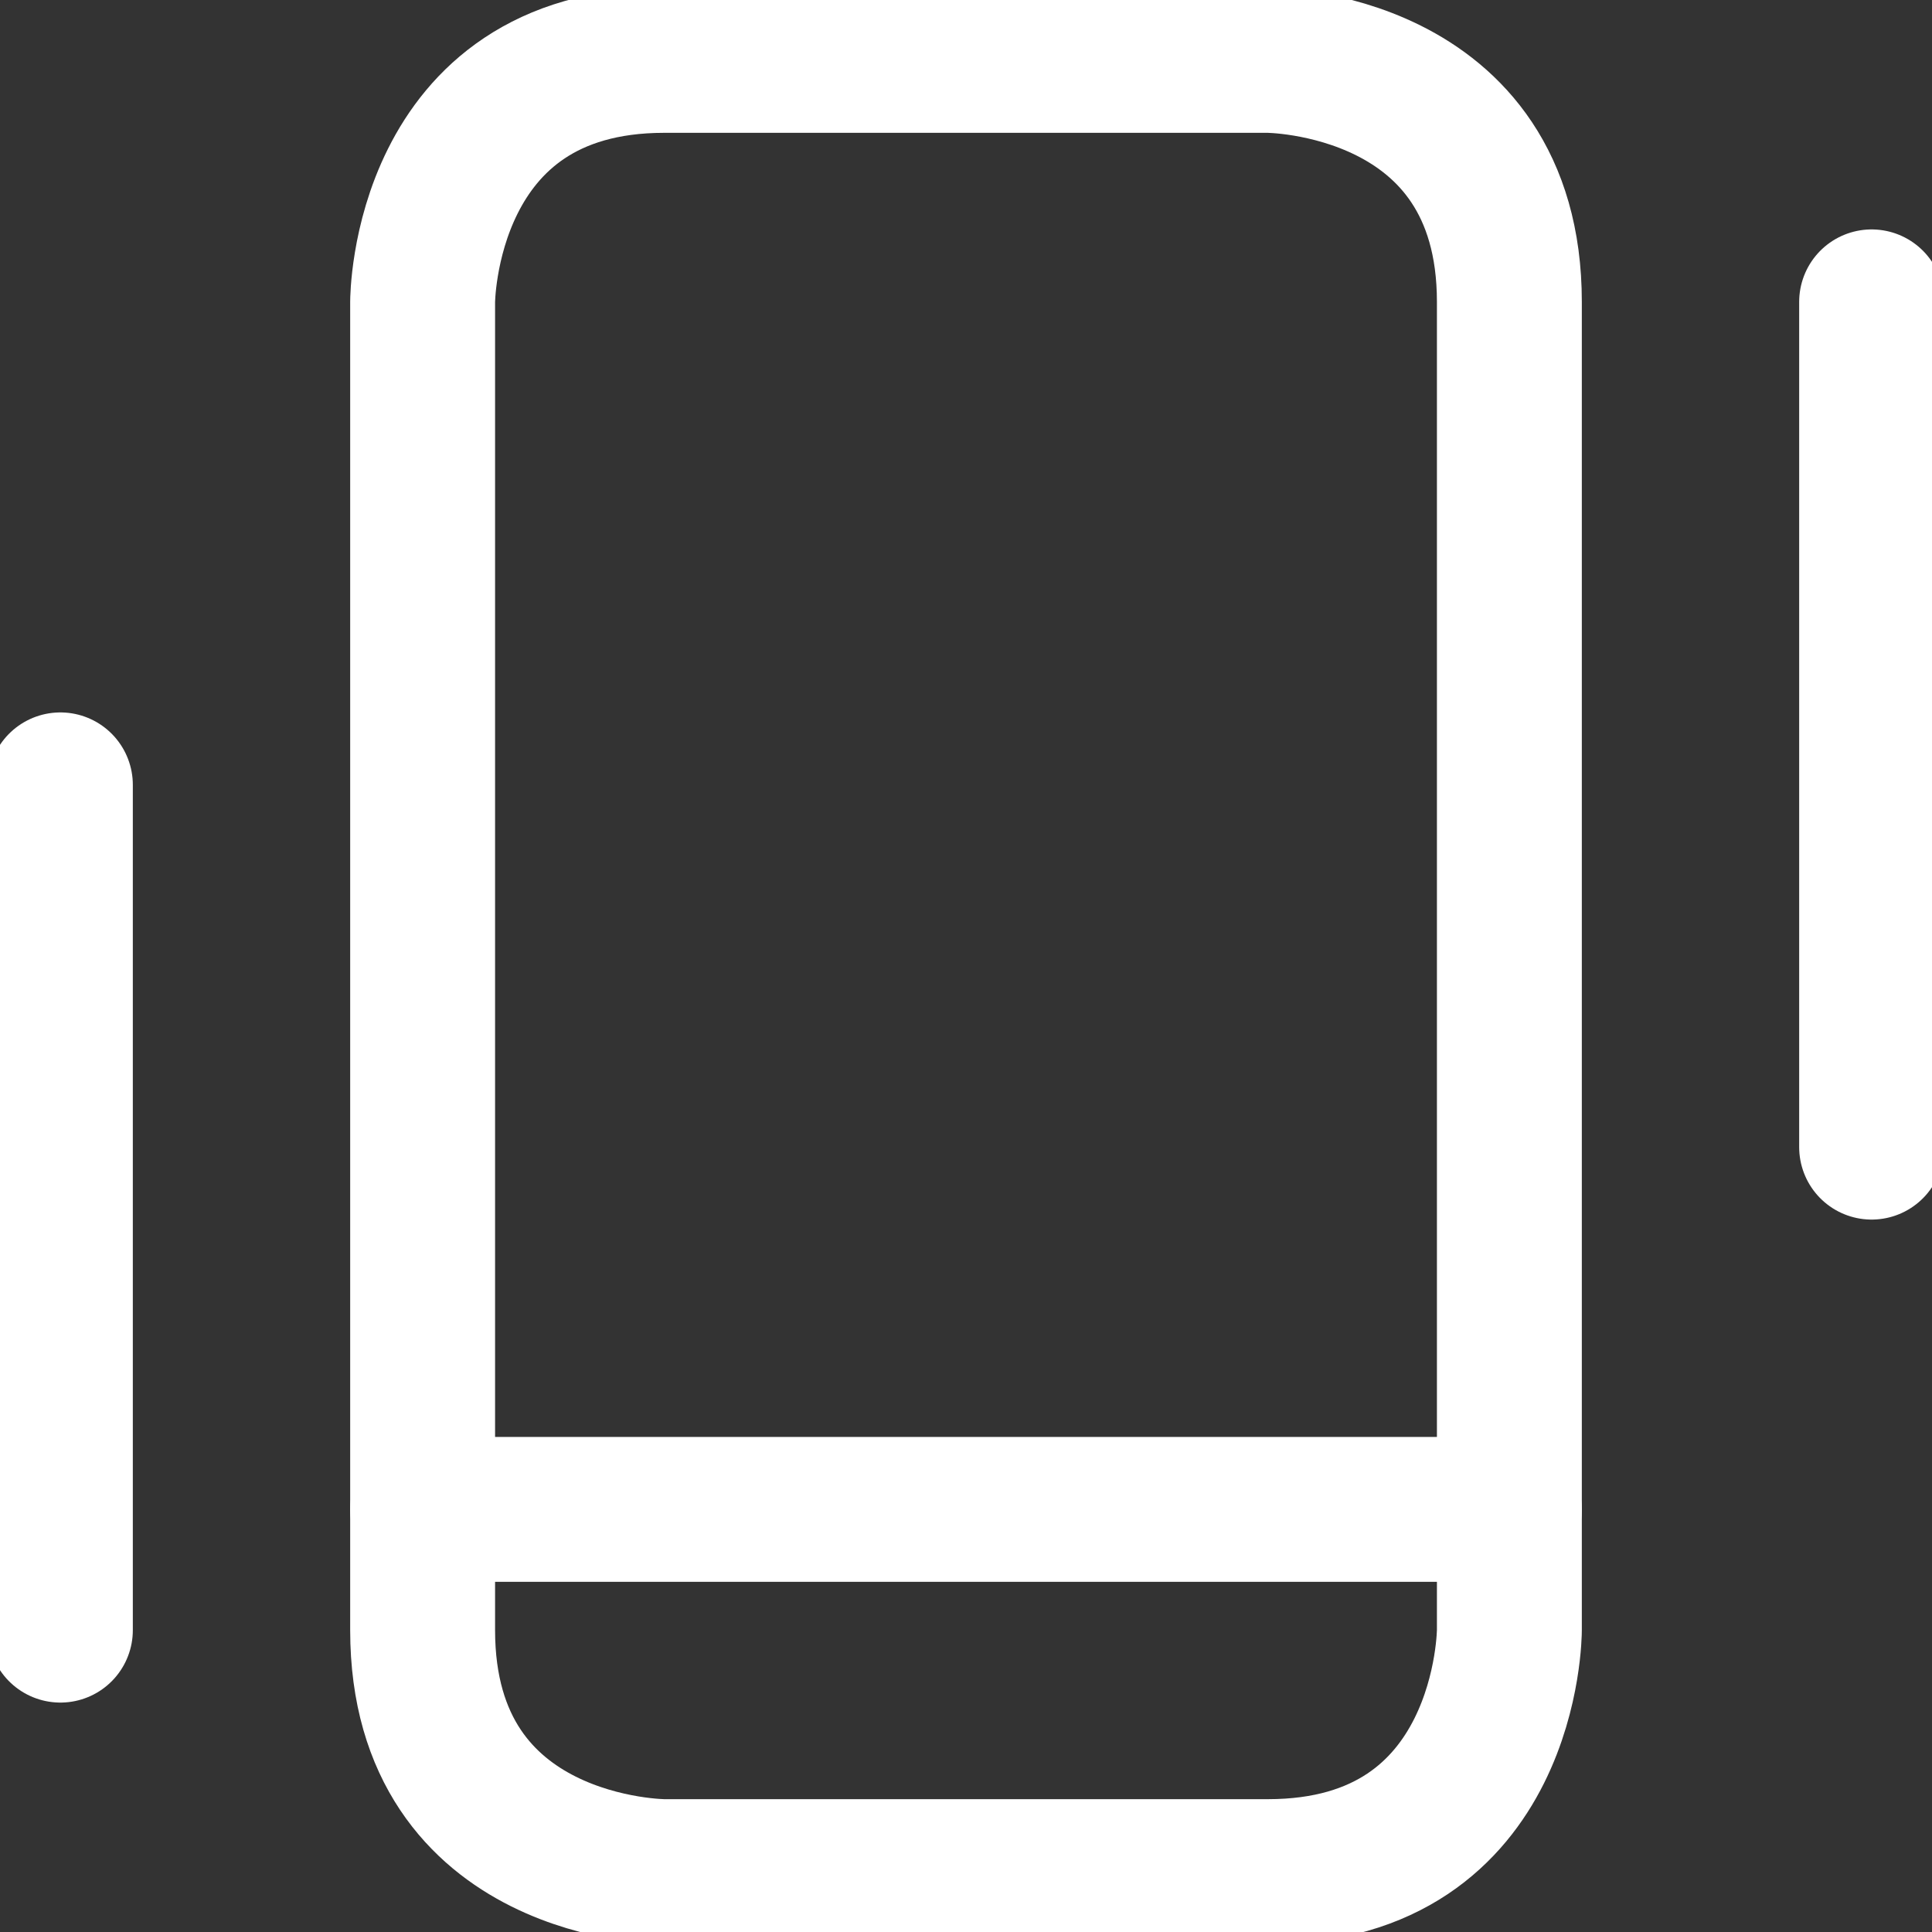 <svg width="20" height="20" viewBox="0 0 20 20" fill="none" xmlns="http://www.w3.org/2000/svg">
<rect x="0" y="0" width="20" height="20" fill="#333333" stroke="none"/>
<g clip-path="url(#clip0_9580_9950)">
<path d="M6.875 0.625H13.125C13.125 0.625 15.625 0.625 15.625 3.125V16.875C15.625 16.875 15.625 19.375 13.125 19.375H6.875C6.875 19.375 4.375 19.375 4.375 16.875V3.125C4.375 3.125 4.375 0.625 6.875 0.625Z" stroke="white" stroke-width="1.5" stroke-linecap="round" stroke-linejoin="round"/>
<path d="M4.375 15.625H15.625" stroke="white" stroke-width="1.5" stroke-linecap="round" stroke-linejoin="round"/>
<path d="M19.375 3.125V11.875" stroke="white" stroke-width="1.5" stroke-linecap="round" stroke-linejoin="round"/>
<path d="M0.625 8.125V16.875" stroke="white" stroke-width="1.5" stroke-linecap="round" stroke-linejoin="round"/>
</g>
<defs>
<clipPath id="clip0_9580_9950">
<rect width="20" height="20" fill="white"/>
</clipPath>
</defs>
</svg>
